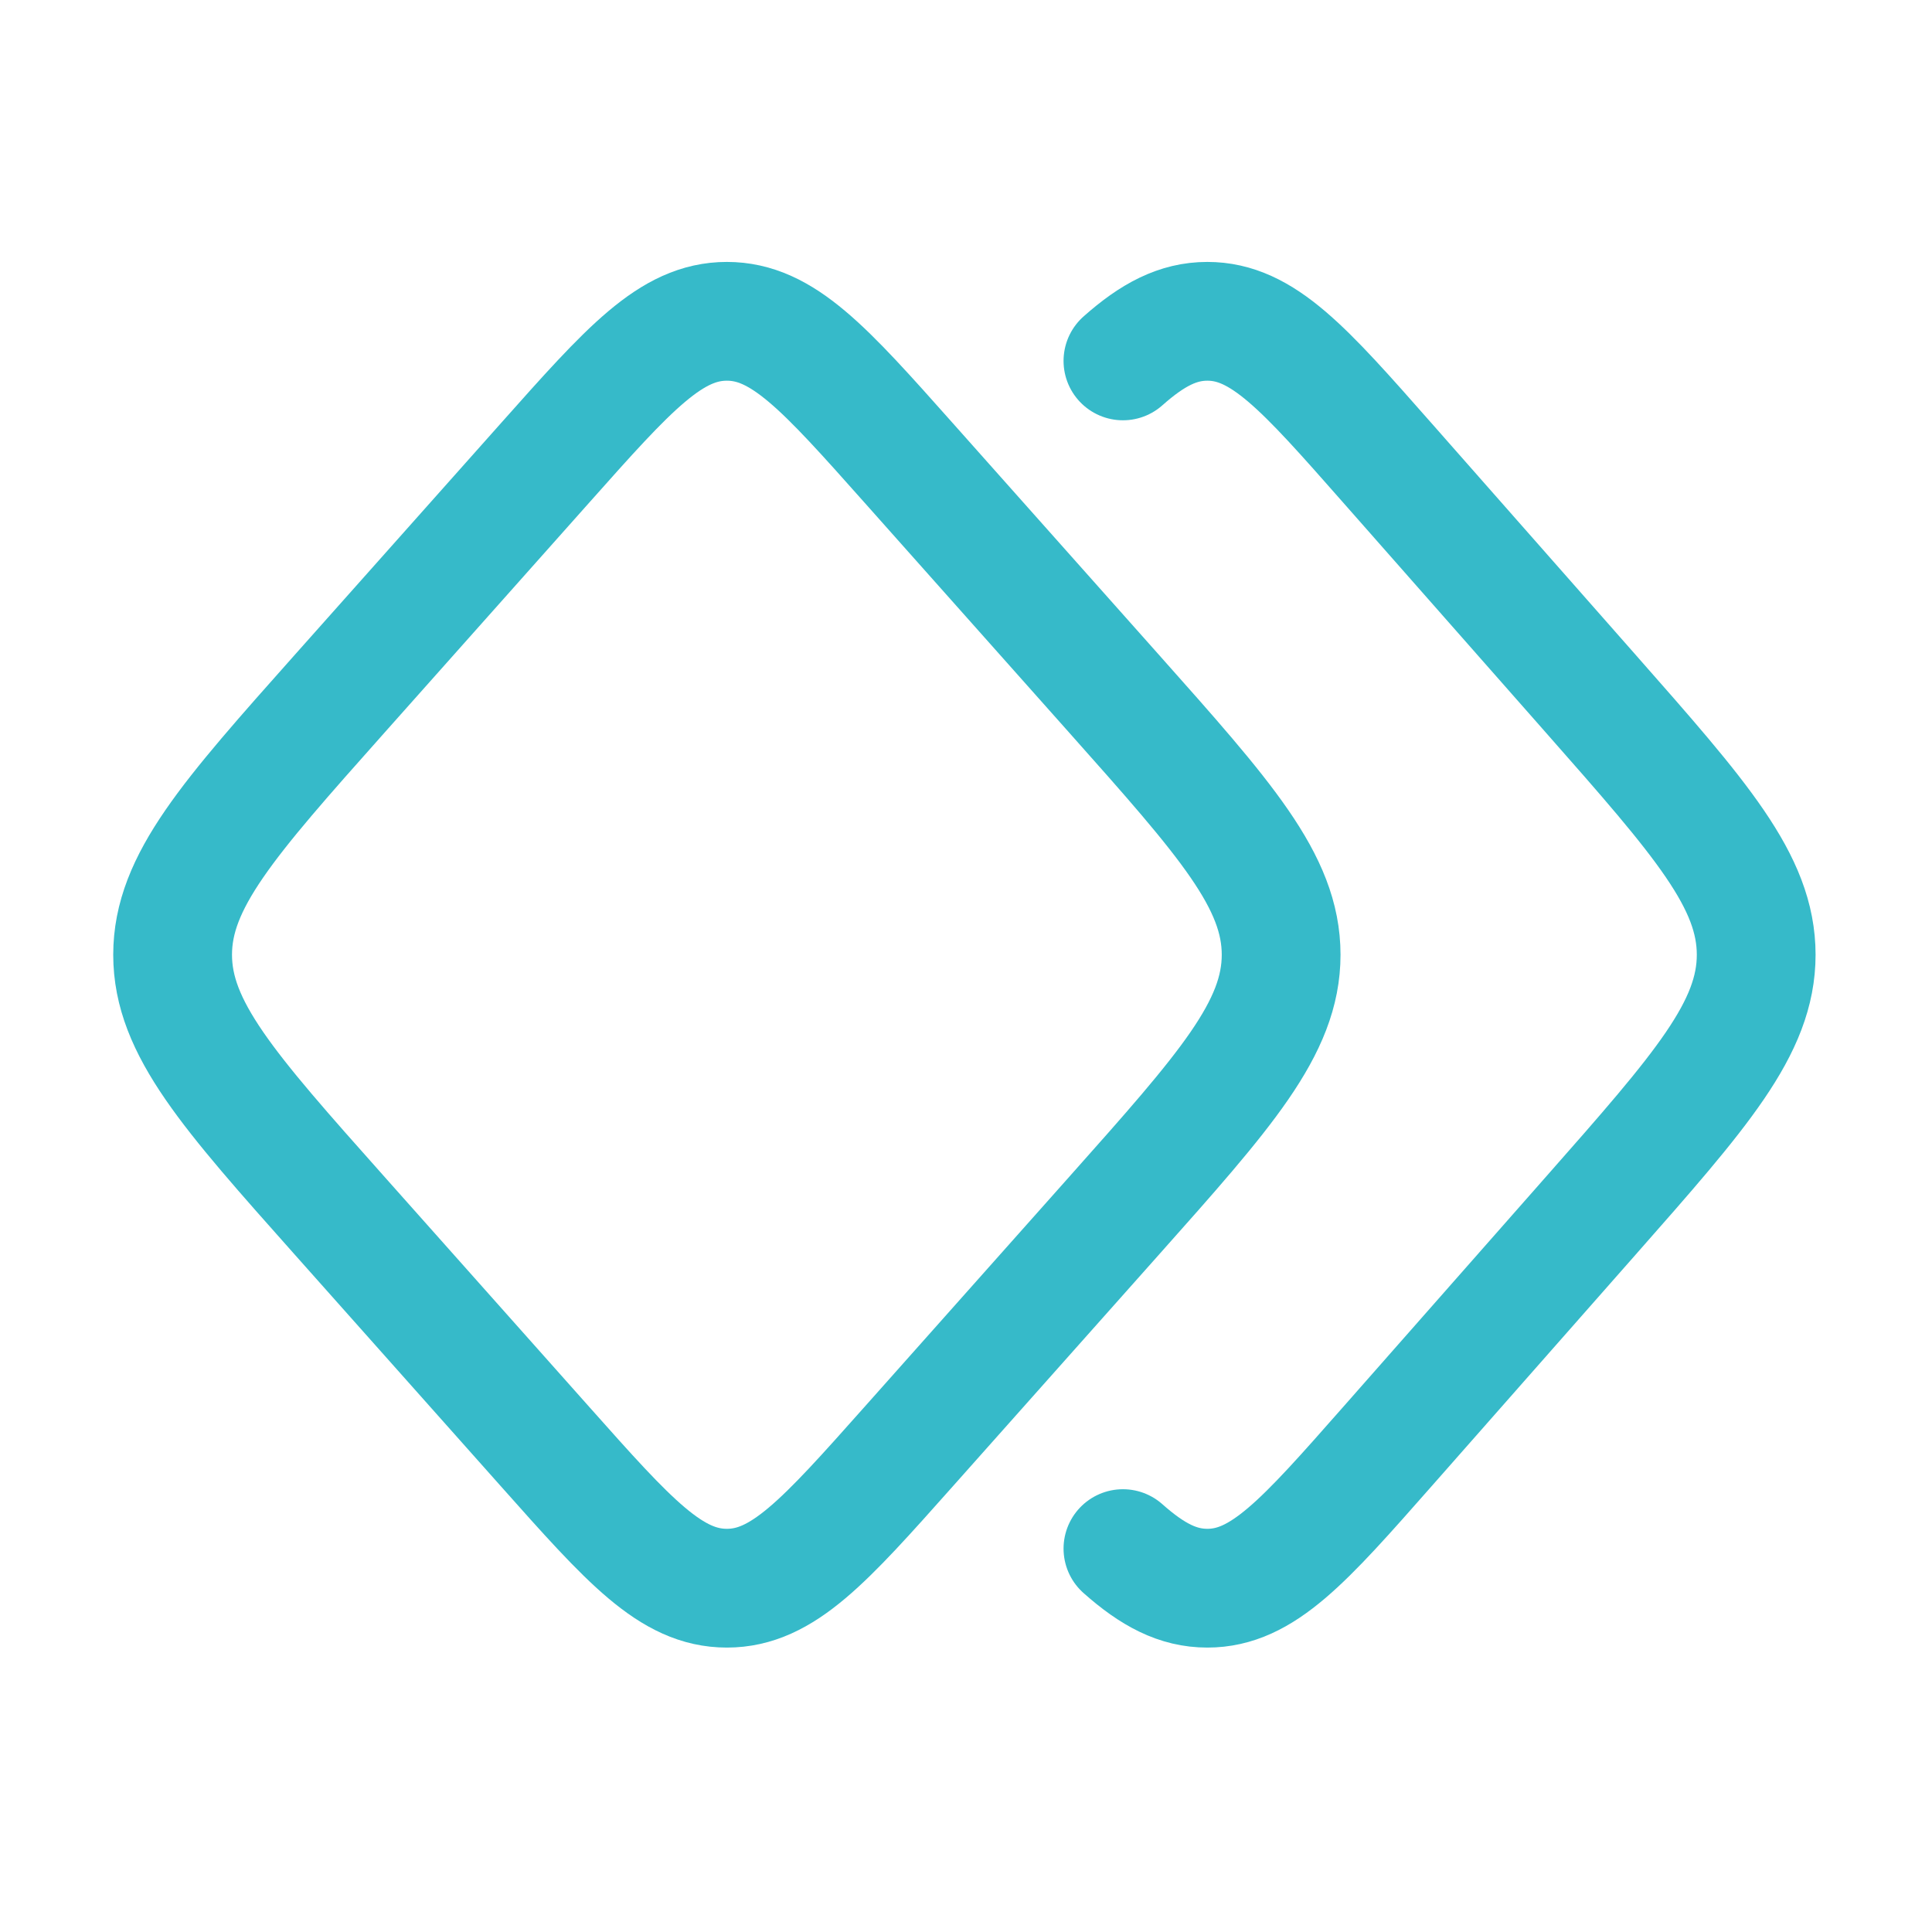 <svg width="61" height="61" viewBox="0 0 61 61" fill="none" xmlns="http://www.w3.org/2000/svg">
<path d="M35.455 11.395C36.393 10.562 37.195 10.145 38.12 10.145C39.865 10.145 41.174 11.63 43.791 14.601L50.228 21.906C53.709 25.857 55.449 27.831 55.449 30.145C55.449 32.458 53.709 34.433 50.228 38.383L43.791 45.689C41.174 48.66 39.865 50.145 38.12 50.145C37.195 50.145 36.393 49.728 35.455 48.895" stroke="#36BAC9" stroke-width="3.75" stroke-linecap="round"/>
<path d="M17.223 14.601C19.866 11.63 21.187 10.145 22.95 10.145C24.712 10.145 26.034 11.63 28.677 14.601L35.177 21.906C38.692 25.857 40.45 27.831 40.45 30.145C40.45 32.458 38.692 34.433 35.177 38.383L28.677 45.689C26.034 48.66 24.712 50.145 22.95 50.145C21.187 50.145 19.866 48.66 17.223 45.689L10.722 38.383C7.207 34.433 5.45 32.458 5.45 30.145C5.45 27.831 7.207 25.857 10.722 21.906L17.223 14.601Z" stroke="#36BAC9" stroke-width="3.75"/>
</svg>
